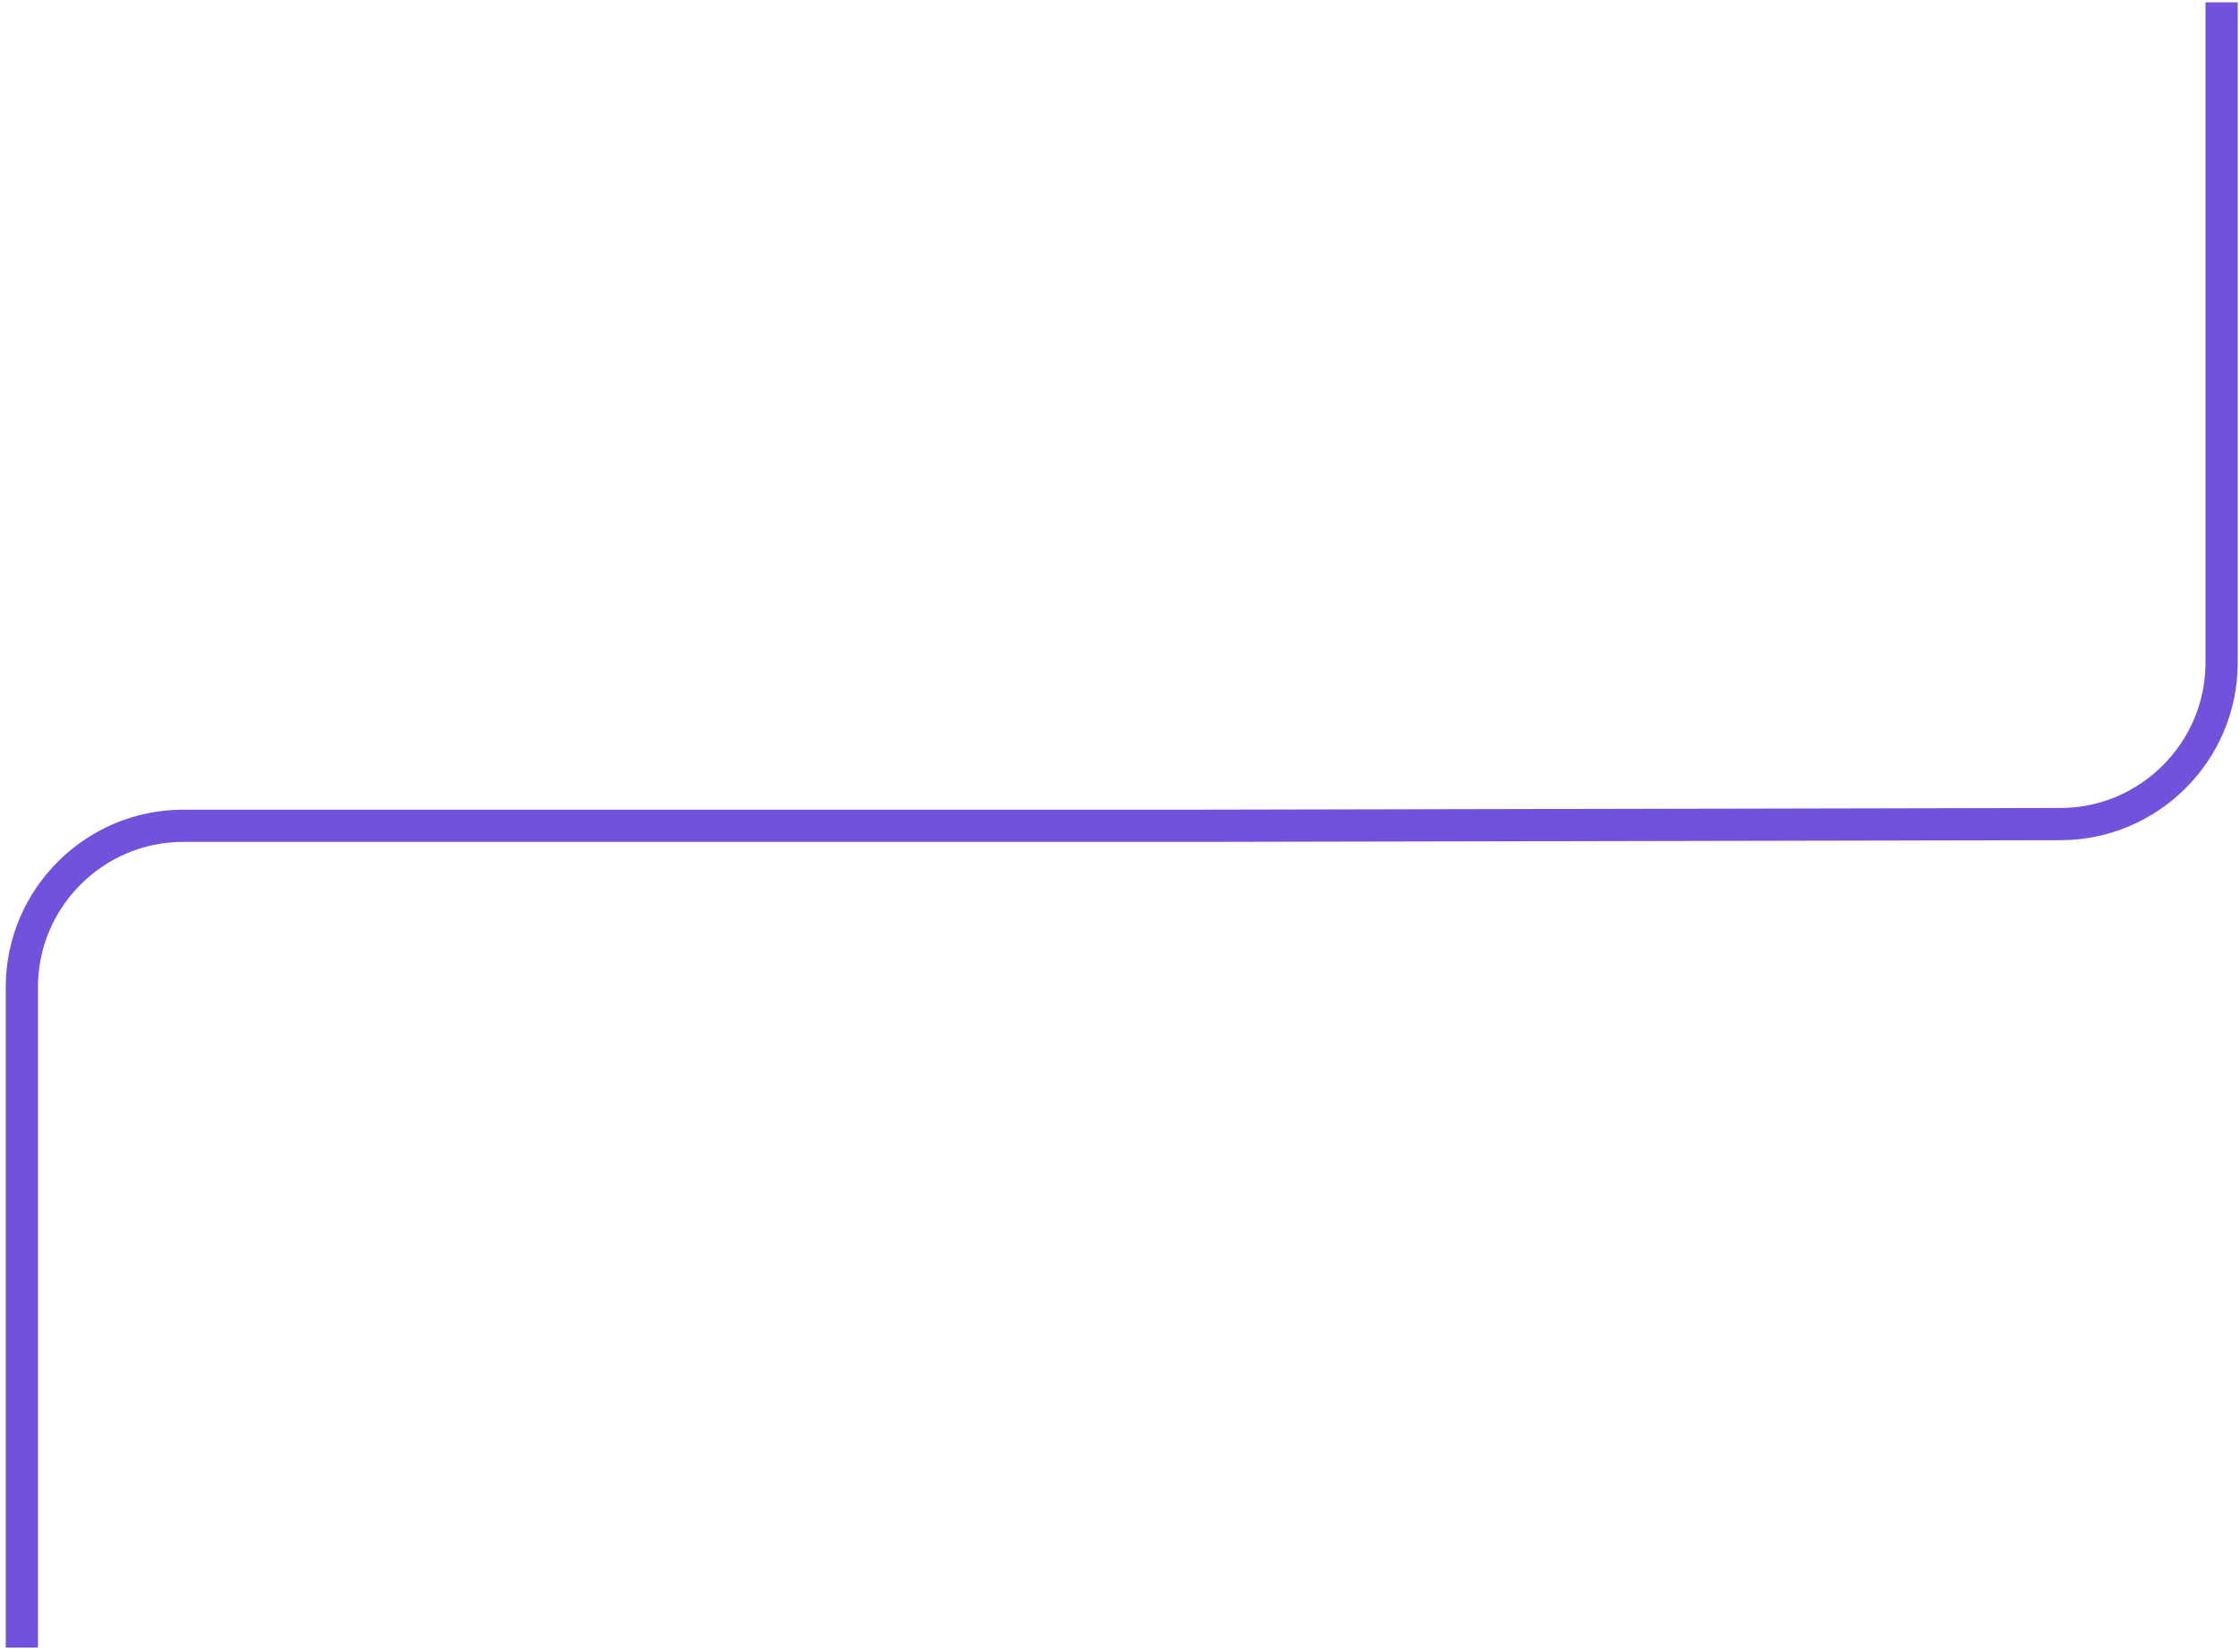<?xml version="1.0" encoding="UTF-8"?> <svg xmlns="http://www.w3.org/2000/svg" width="278" height="205" viewBox="0 0 278 205" fill="none"><path d="M2.714 204.501V122.501C2.714 111.501 11.714 102.501 22.714 102.501H146.714H148.714L255.716 102.287C266.716 102.287 275.716 93.287 275.716 82.287V0.287" stroke="#7252DC" stroke-width="4"></path></svg> 